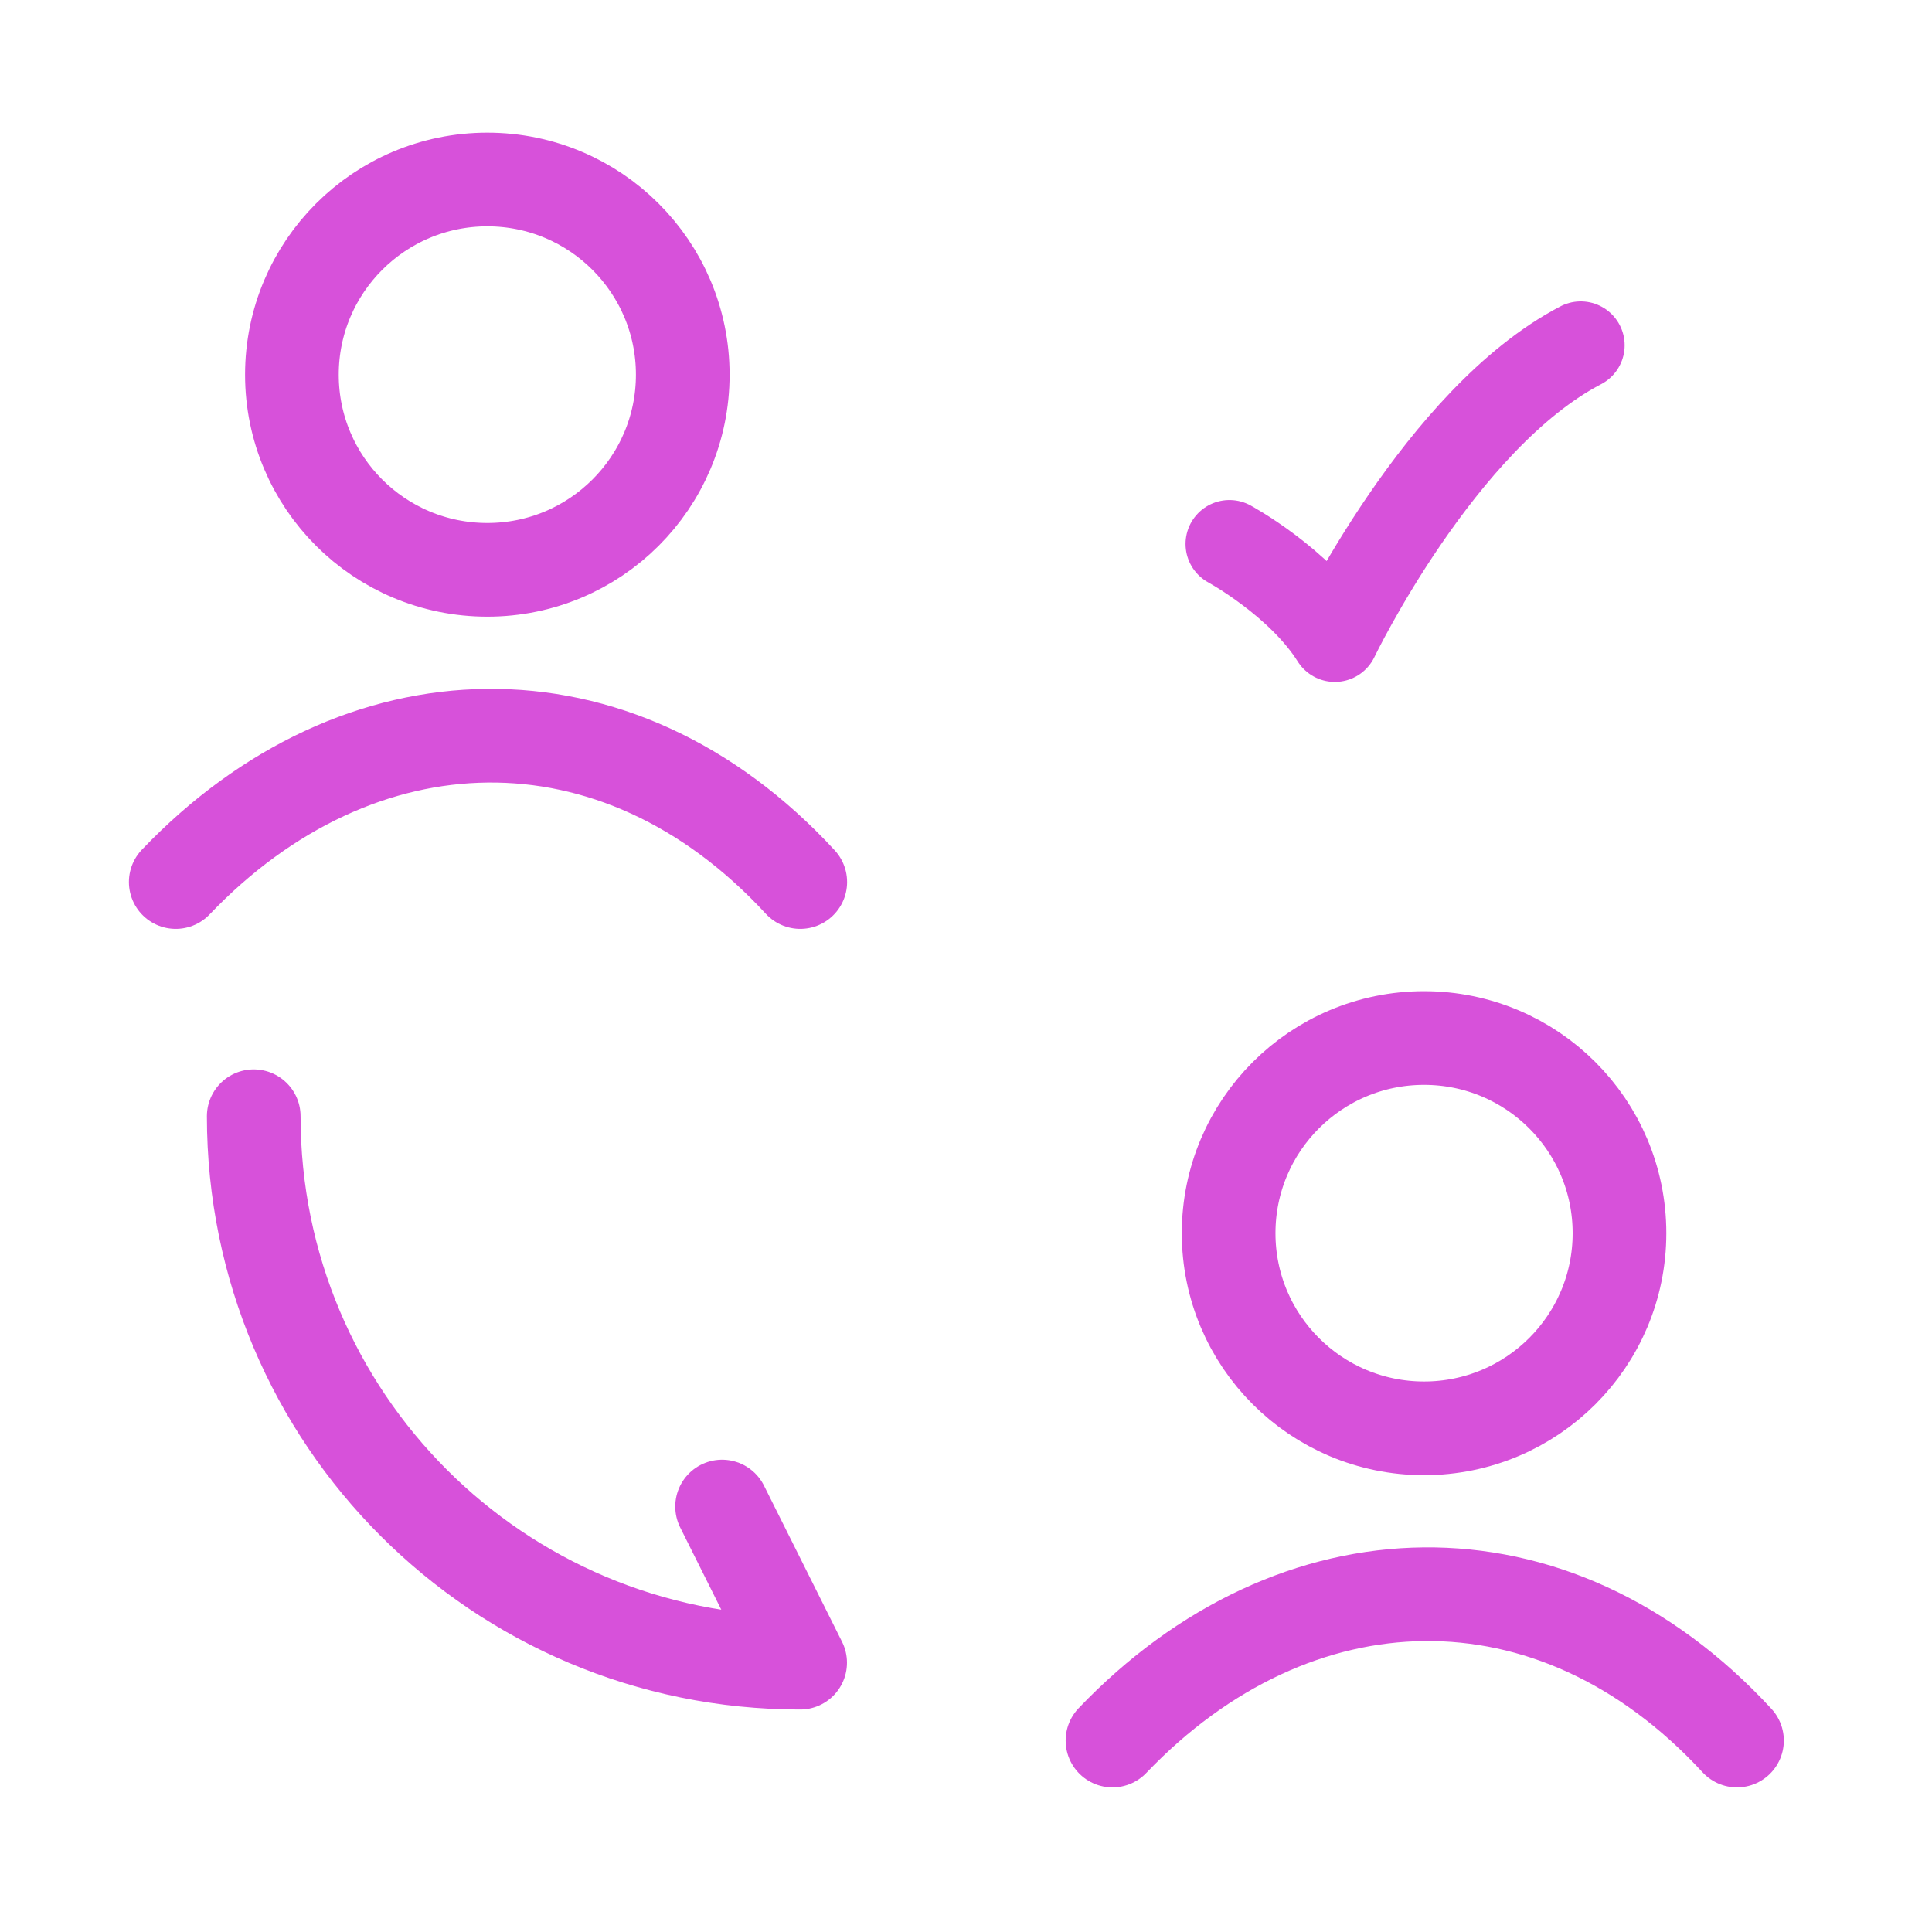 <svg width="33" height="33" viewBox="0 0 33 33" fill="none" xmlns="http://www.w3.org/2000/svg">
<path d="M3.002 15.066C6.111 11.81 10.526 11.657 13.669 15.066M11.662 6.4C11.662 8.241 10.168 9.733 8.324 9.733C6.48 9.733 4.986 8.241 4.986 6.4C4.986 4.559 6.48 3.066 8.324 3.066C10.168 3.066 11.662 4.559 11.662 6.4Z" stroke="#D751DA" stroke-width="1.6" stroke-linecap="round"/>
<path d="M19.002 29.73C22.111 26.474 26.526 26.321 29.669 29.73M27.662 21.064C27.662 22.905 26.168 24.397 24.324 24.397C22.48 24.397 20.986 22.905 20.986 21.064C20.986 19.223 22.48 17.73 24.324 17.73C26.168 17.73 27.662 19.223 27.662 21.064Z" stroke="#D751DA" stroke-width="1.6" stroke-linecap="round"/>
<path d="M4.334 19.066C4.334 24.226 8.507 28.4 13.667 28.4L12.334 25.733" stroke="#D751DA" stroke-width="1.6" stroke-linecap="round" stroke-linejoin="round"/>
<path d="M21 9.291C21 9.291 22.2 9.943 22.8 10.898C22.8 10.898 24.6 7.148 27 5.898" stroke="#D751DA" stroke-width="1.5" stroke-linecap="round" stroke-linejoin="round"/>
</svg>
